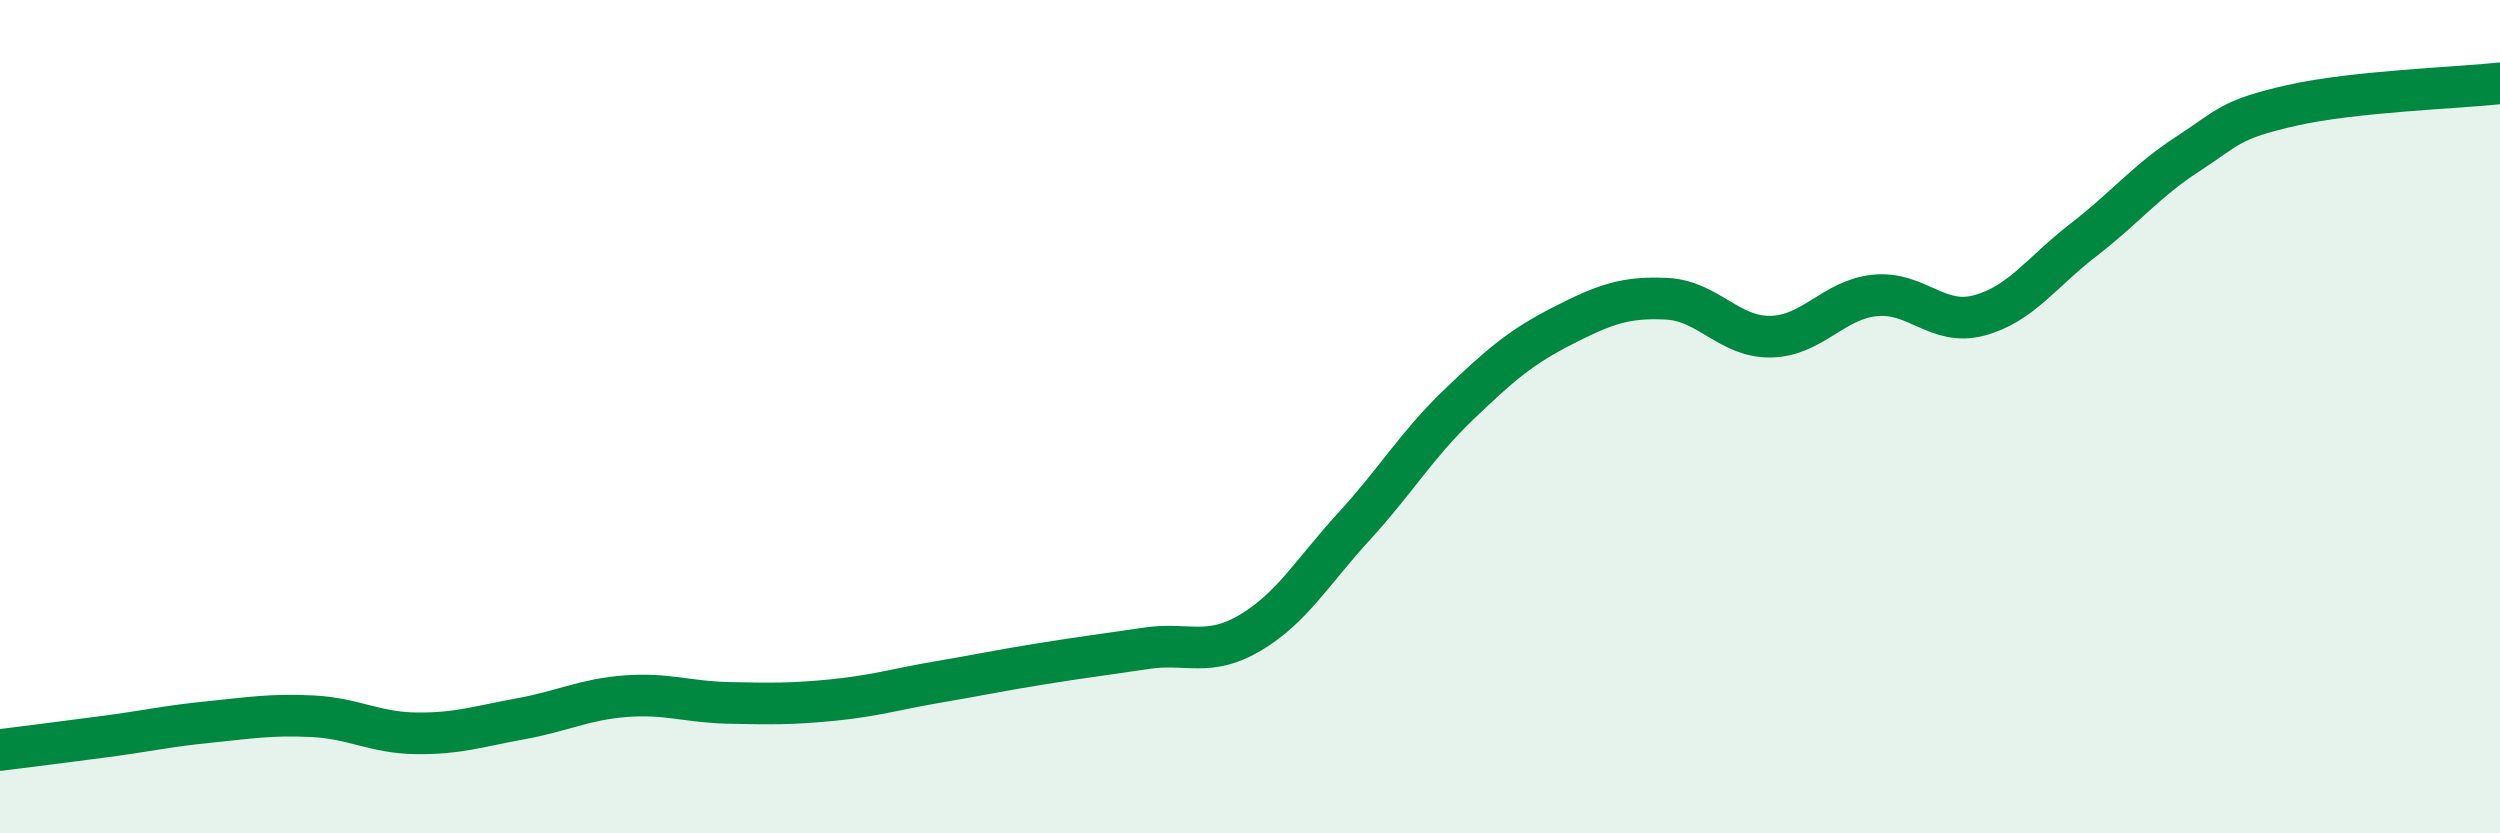 
    <svg width="60" height="20" viewBox="0 0 60 20" xmlns="http://www.w3.org/2000/svg">
      <path
        d="M 0,18 C 0.5,17.94 1.5,17.81 2.5,17.68 C 3.5,17.55 4,17.43 5,17.33 C 6,17.23 6.5,17.14 7.5,17.19 C 8.5,17.24 9,17.59 10,17.6 C 11,17.61 11.5,17.43 12.5,17.25 C 13.5,17.07 14,16.79 15,16.71 C 16,16.63 16.5,16.85 17.5,16.87 C 18.5,16.89 19,16.9 20,16.8 C 21,16.7 21.5,16.54 22.5,16.37 C 23.5,16.2 24,16.09 25,15.93 C 26,15.77 26.5,15.71 27.5,15.56 C 28.5,15.41 29,15.78 30,15.19 C 31,14.6 31.5,13.72 32.5,12.63 C 33.5,11.54 34,10.68 35,9.72 C 36,8.76 36.5,8.33 37.5,7.82 C 38.5,7.31 39,7.12 40,7.17 C 41,7.22 41.5,8.1 42.5,8.08 C 43.5,8.06 44,7.19 45,7.09 C 46,6.99 46.5,7.84 47.5,7.57 C 48.5,7.3 49,6.53 50,5.76 C 51,4.99 51.5,4.35 52.5,3.7 C 53.5,3.05 53.5,2.87 55,2.53 C 56.5,2.19 59,2.11 60,2L60 20L0 20Z"
        fill="#008740"
        opacity="0.1"
        stroke-linecap="round"
        stroke-linejoin="round"
      />
      <path
        d="M 0,18 C 0.5,17.94 1.5,17.81 2.5,17.68 C 3.5,17.55 4,17.43 5,17.33 C 6,17.23 6.5,17.14 7.5,17.19 C 8.5,17.24 9,17.59 10,17.6 C 11,17.61 11.5,17.43 12.5,17.25 C 13.5,17.07 14,16.79 15,16.71 C 16,16.63 16.5,16.85 17.5,16.87 C 18.5,16.89 19,16.9 20,16.8 C 21,16.7 21.5,16.54 22.5,16.37 C 23.5,16.2 24,16.09 25,15.93 C 26,15.77 26.5,15.71 27.5,15.56 C 28.5,15.41 29,15.78 30,15.19 C 31,14.6 31.5,13.72 32.5,12.63 C 33.5,11.54 34,10.68 35,9.72 C 36,8.76 36.5,8.33 37.5,7.82 C 38.5,7.31 39,7.12 40,7.17 C 41,7.22 41.5,8.1 42.5,8.08 C 43.5,8.06 44,7.19 45,7.09 C 46,6.99 46.5,7.84 47.5,7.57 C 48.5,7.3 49,6.53 50,5.76 C 51,4.99 51.5,4.35 52.5,3.7 C 53.5,3.05 53.5,2.87 55,2.53 C 56.5,2.19 59,2.11 60,2"
        stroke="#008740"
        stroke-width="1"
        fill="none"
        stroke-linecap="round"
        stroke-linejoin="round"
      />
    </svg>
  